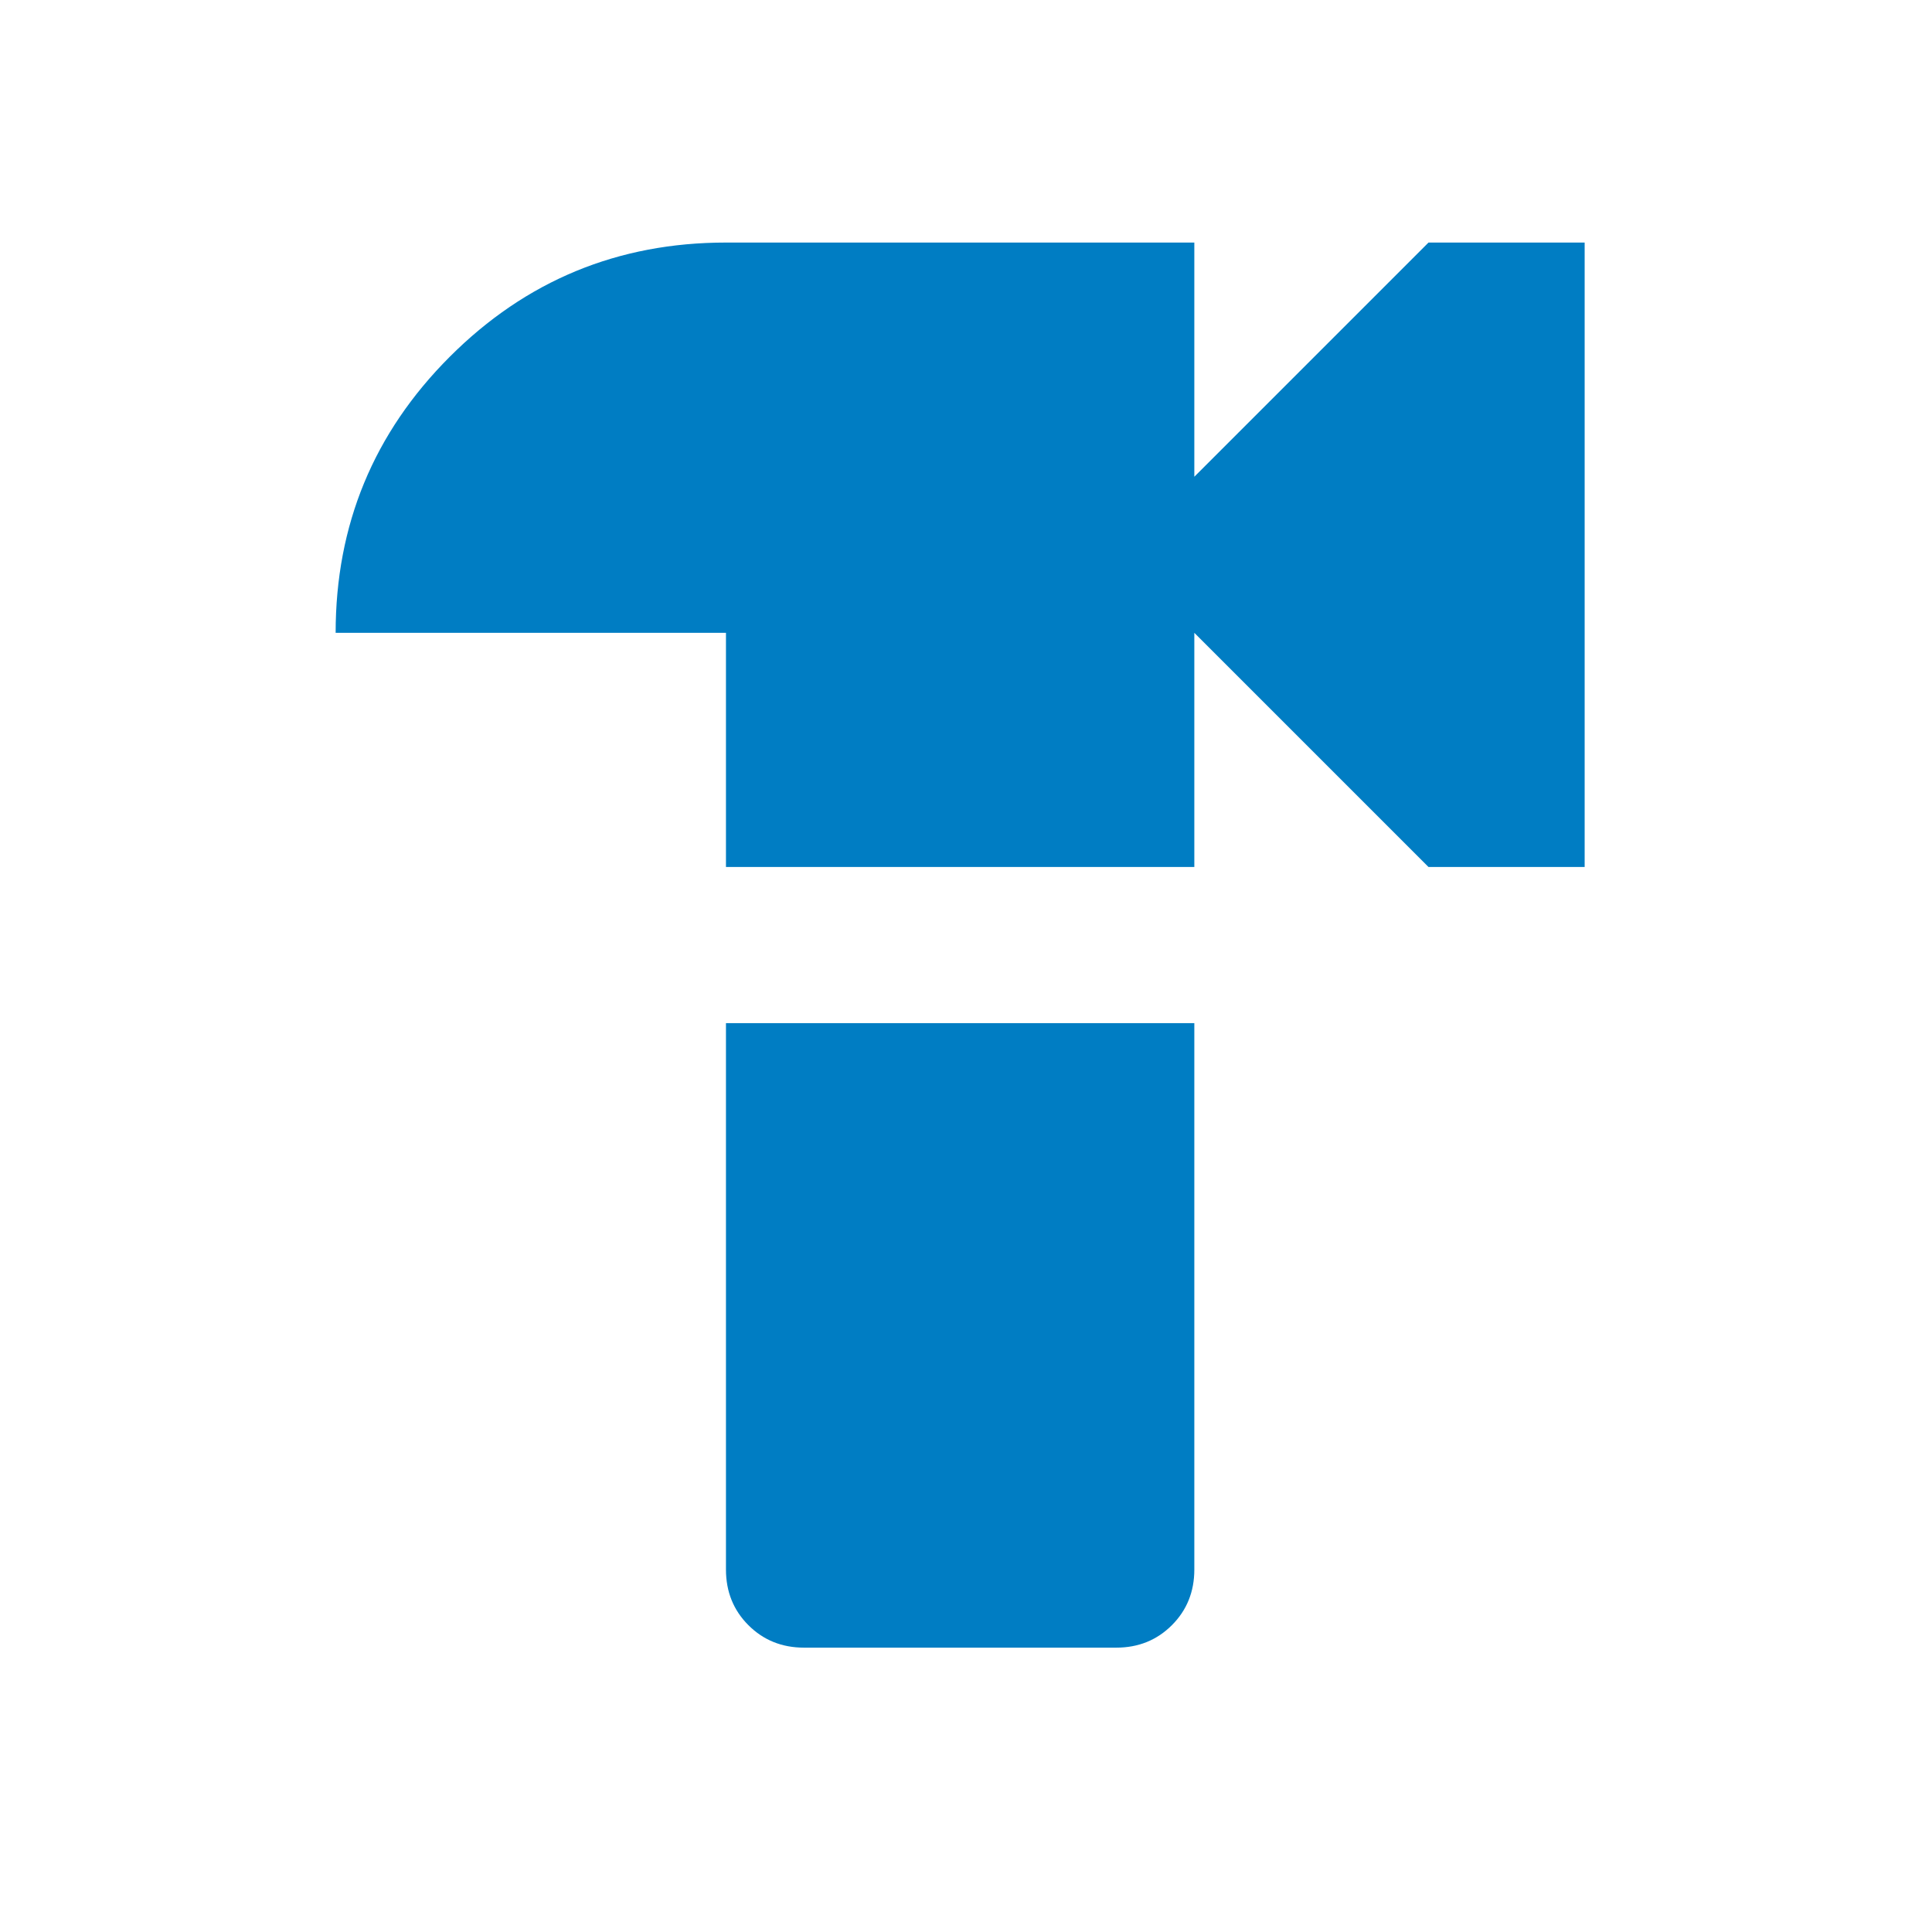 <svg xmlns="http://www.w3.org/2000/svg" width="33" height="33" viewBox="0 0 33 33" fill="none"><mask id="mask0_596_1542" style="mask-type:alpha" maskUnits="userSpaceOnUse" x="0" y="0" width="33" height="33"><rect x="0.4" y="0.143" width="32" height="32" fill="#D9D9D9"></rect></mask><g mask="url(#mask0_596_1542)"><path d="M12.4 14.809V10.809H5.733C5.733 8.965 6.383 7.393 7.683 6.093C8.983 4.793 10.556 4.143 12.4 4.143H20.4V8.143L24.4 4.143H27.067V14.809H24.4L20.4 10.809V14.809H12.4ZM13.733 28.143C13.356 28.143 13.039 28.015 12.783 27.759C12.528 27.504 12.4 27.187 12.4 26.809V17.476H20.4V26.809C20.4 27.187 20.272 27.504 20.017 27.759C19.761 28.015 19.445 28.143 19.067 28.143H13.733Z" fill="#007DC3"></path></g></svg>
